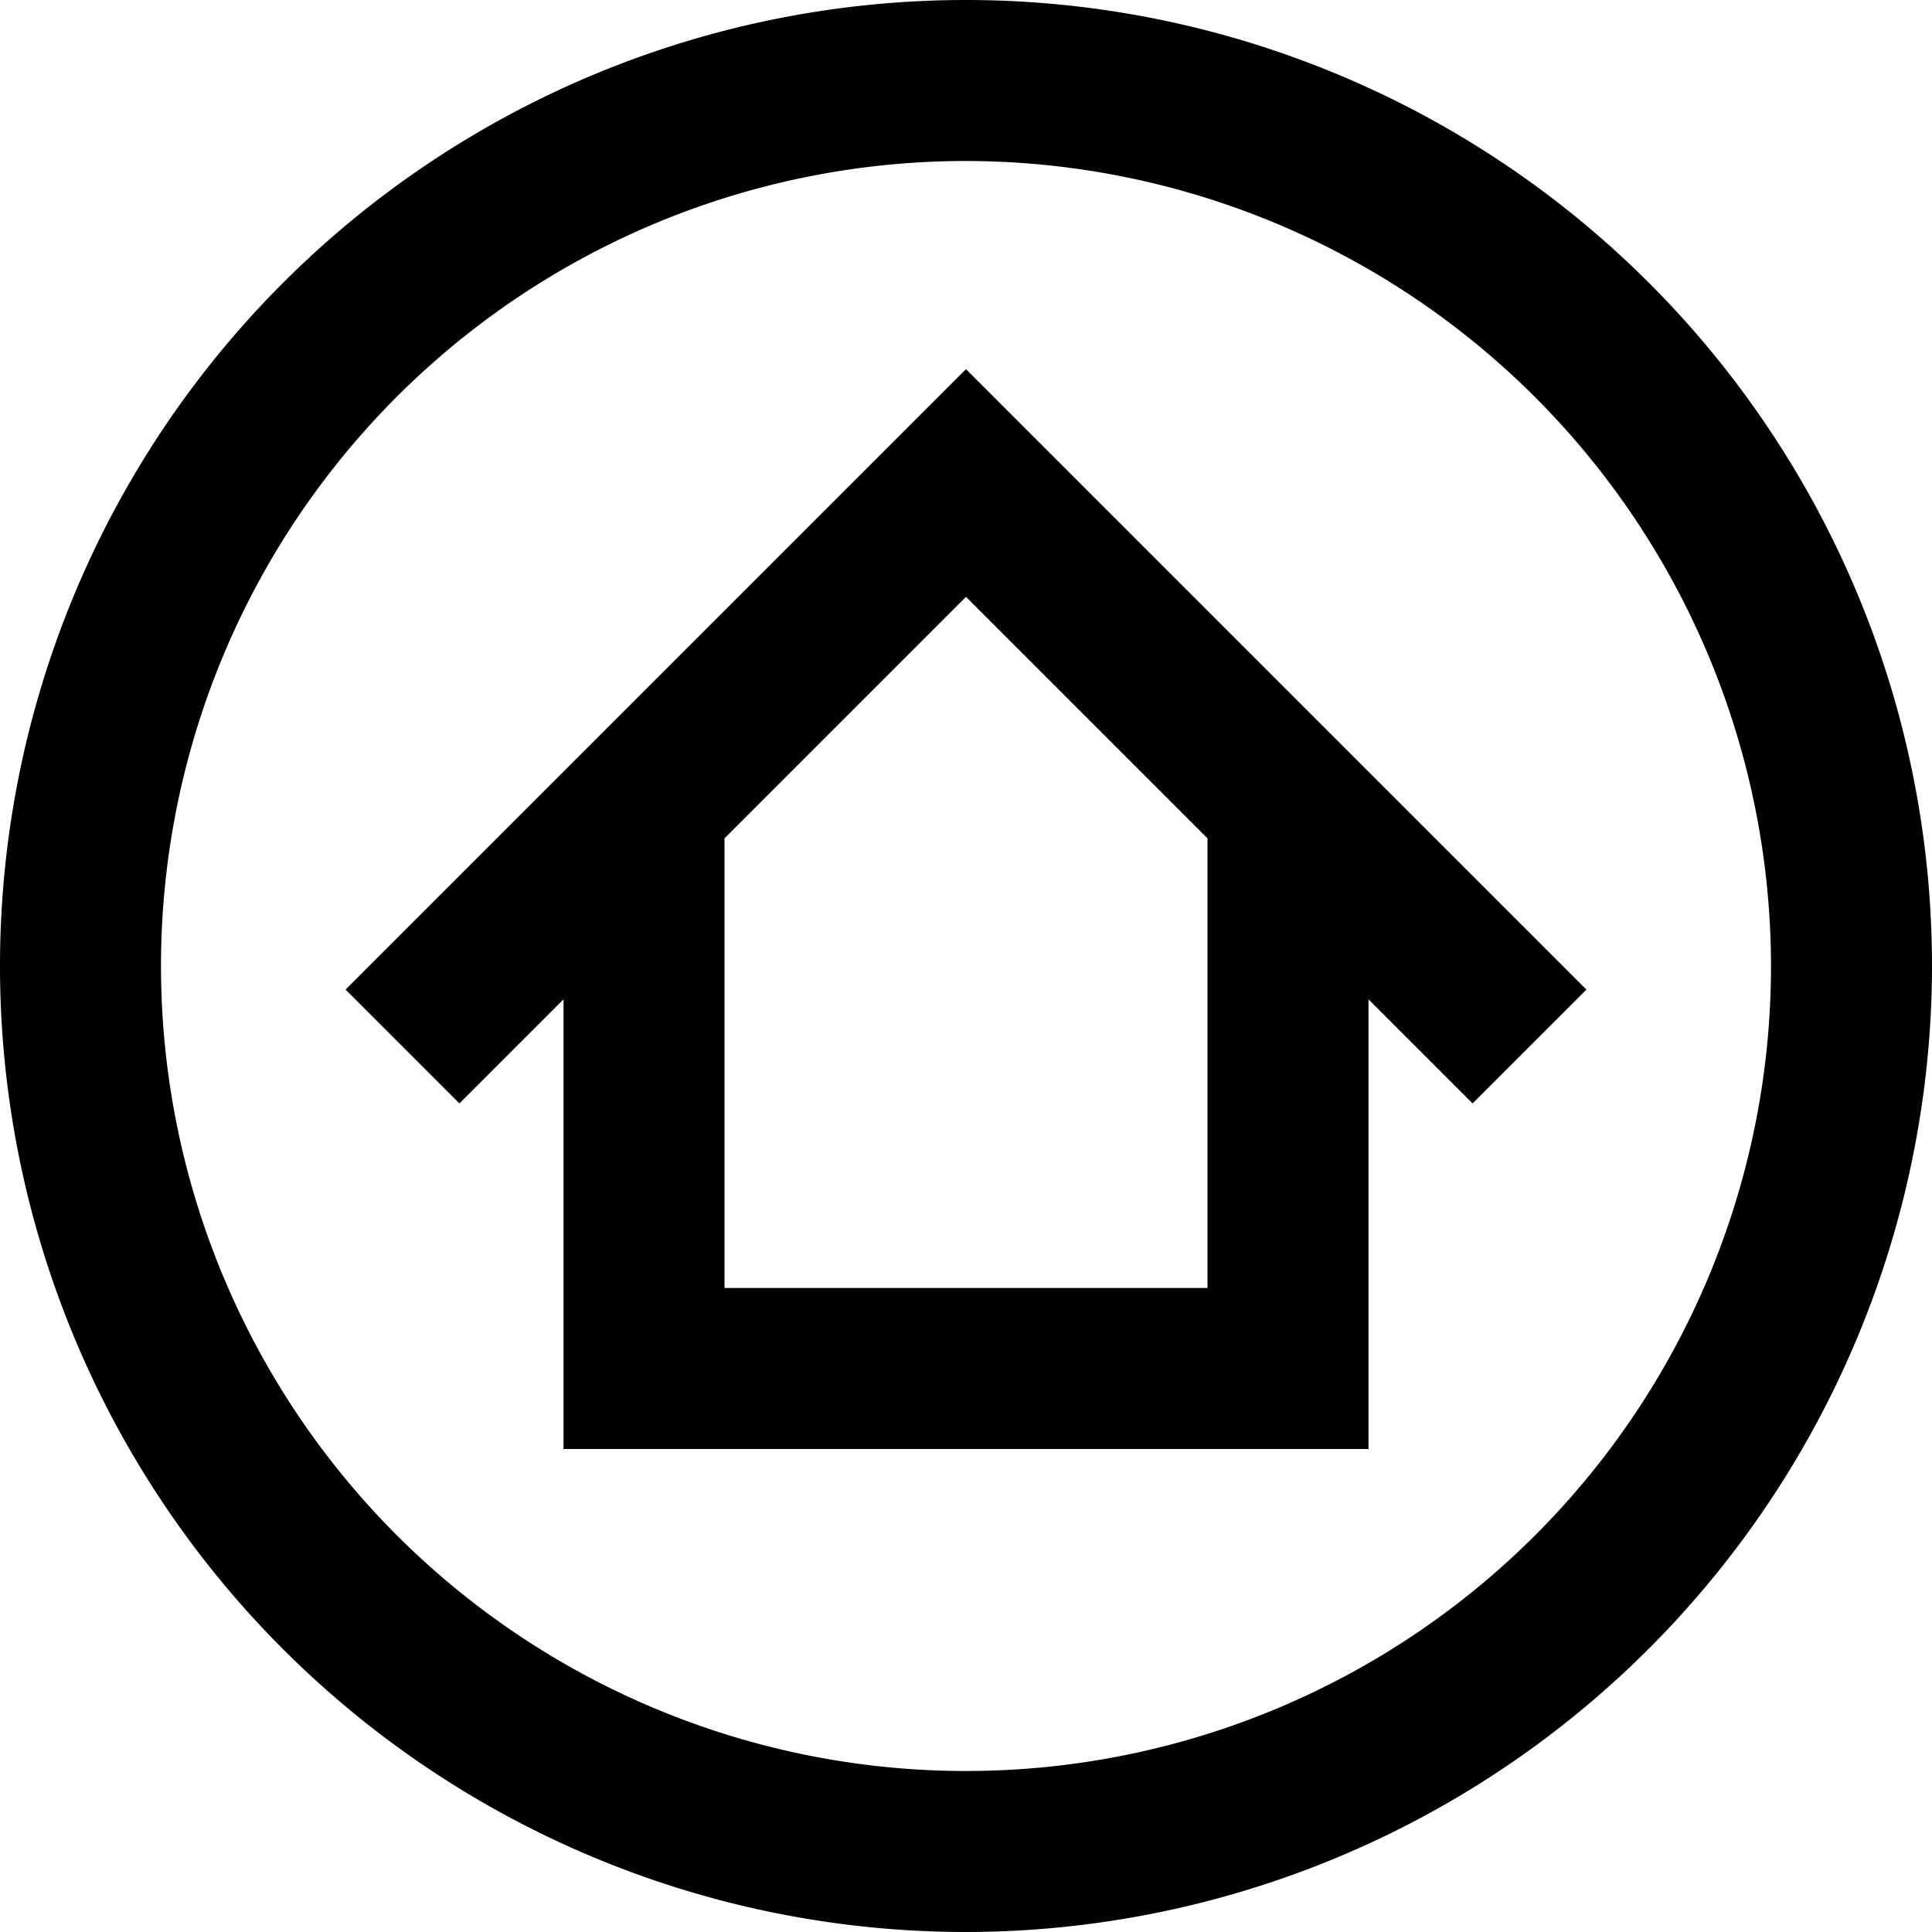 <?xml version="1.0" encoding="UTF-8"?> <svg xmlns="http://www.w3.org/2000/svg" viewBox="0 0 24 24"><title>31.Home</title><g id="_31.Home" data-name="31.Home"><path d="M12,24A12,12,0,1,1,24,12,12.013,12.013,0,0,1,12,24ZM12,2A10,10,0,1,0,22,12,10.011,10.011,0,0,0,12,2Z"></path><polygon points="18.293 13.707 12 7.414 5.707 13.707 4.293 12.293 12 4.586 19.707 12.293 18.293 13.707"></polygon><polygon points="17 18 7 18 7 10 9 10 9 16 15 16 15 10 17 10 17 18"></polygon></g></svg> 